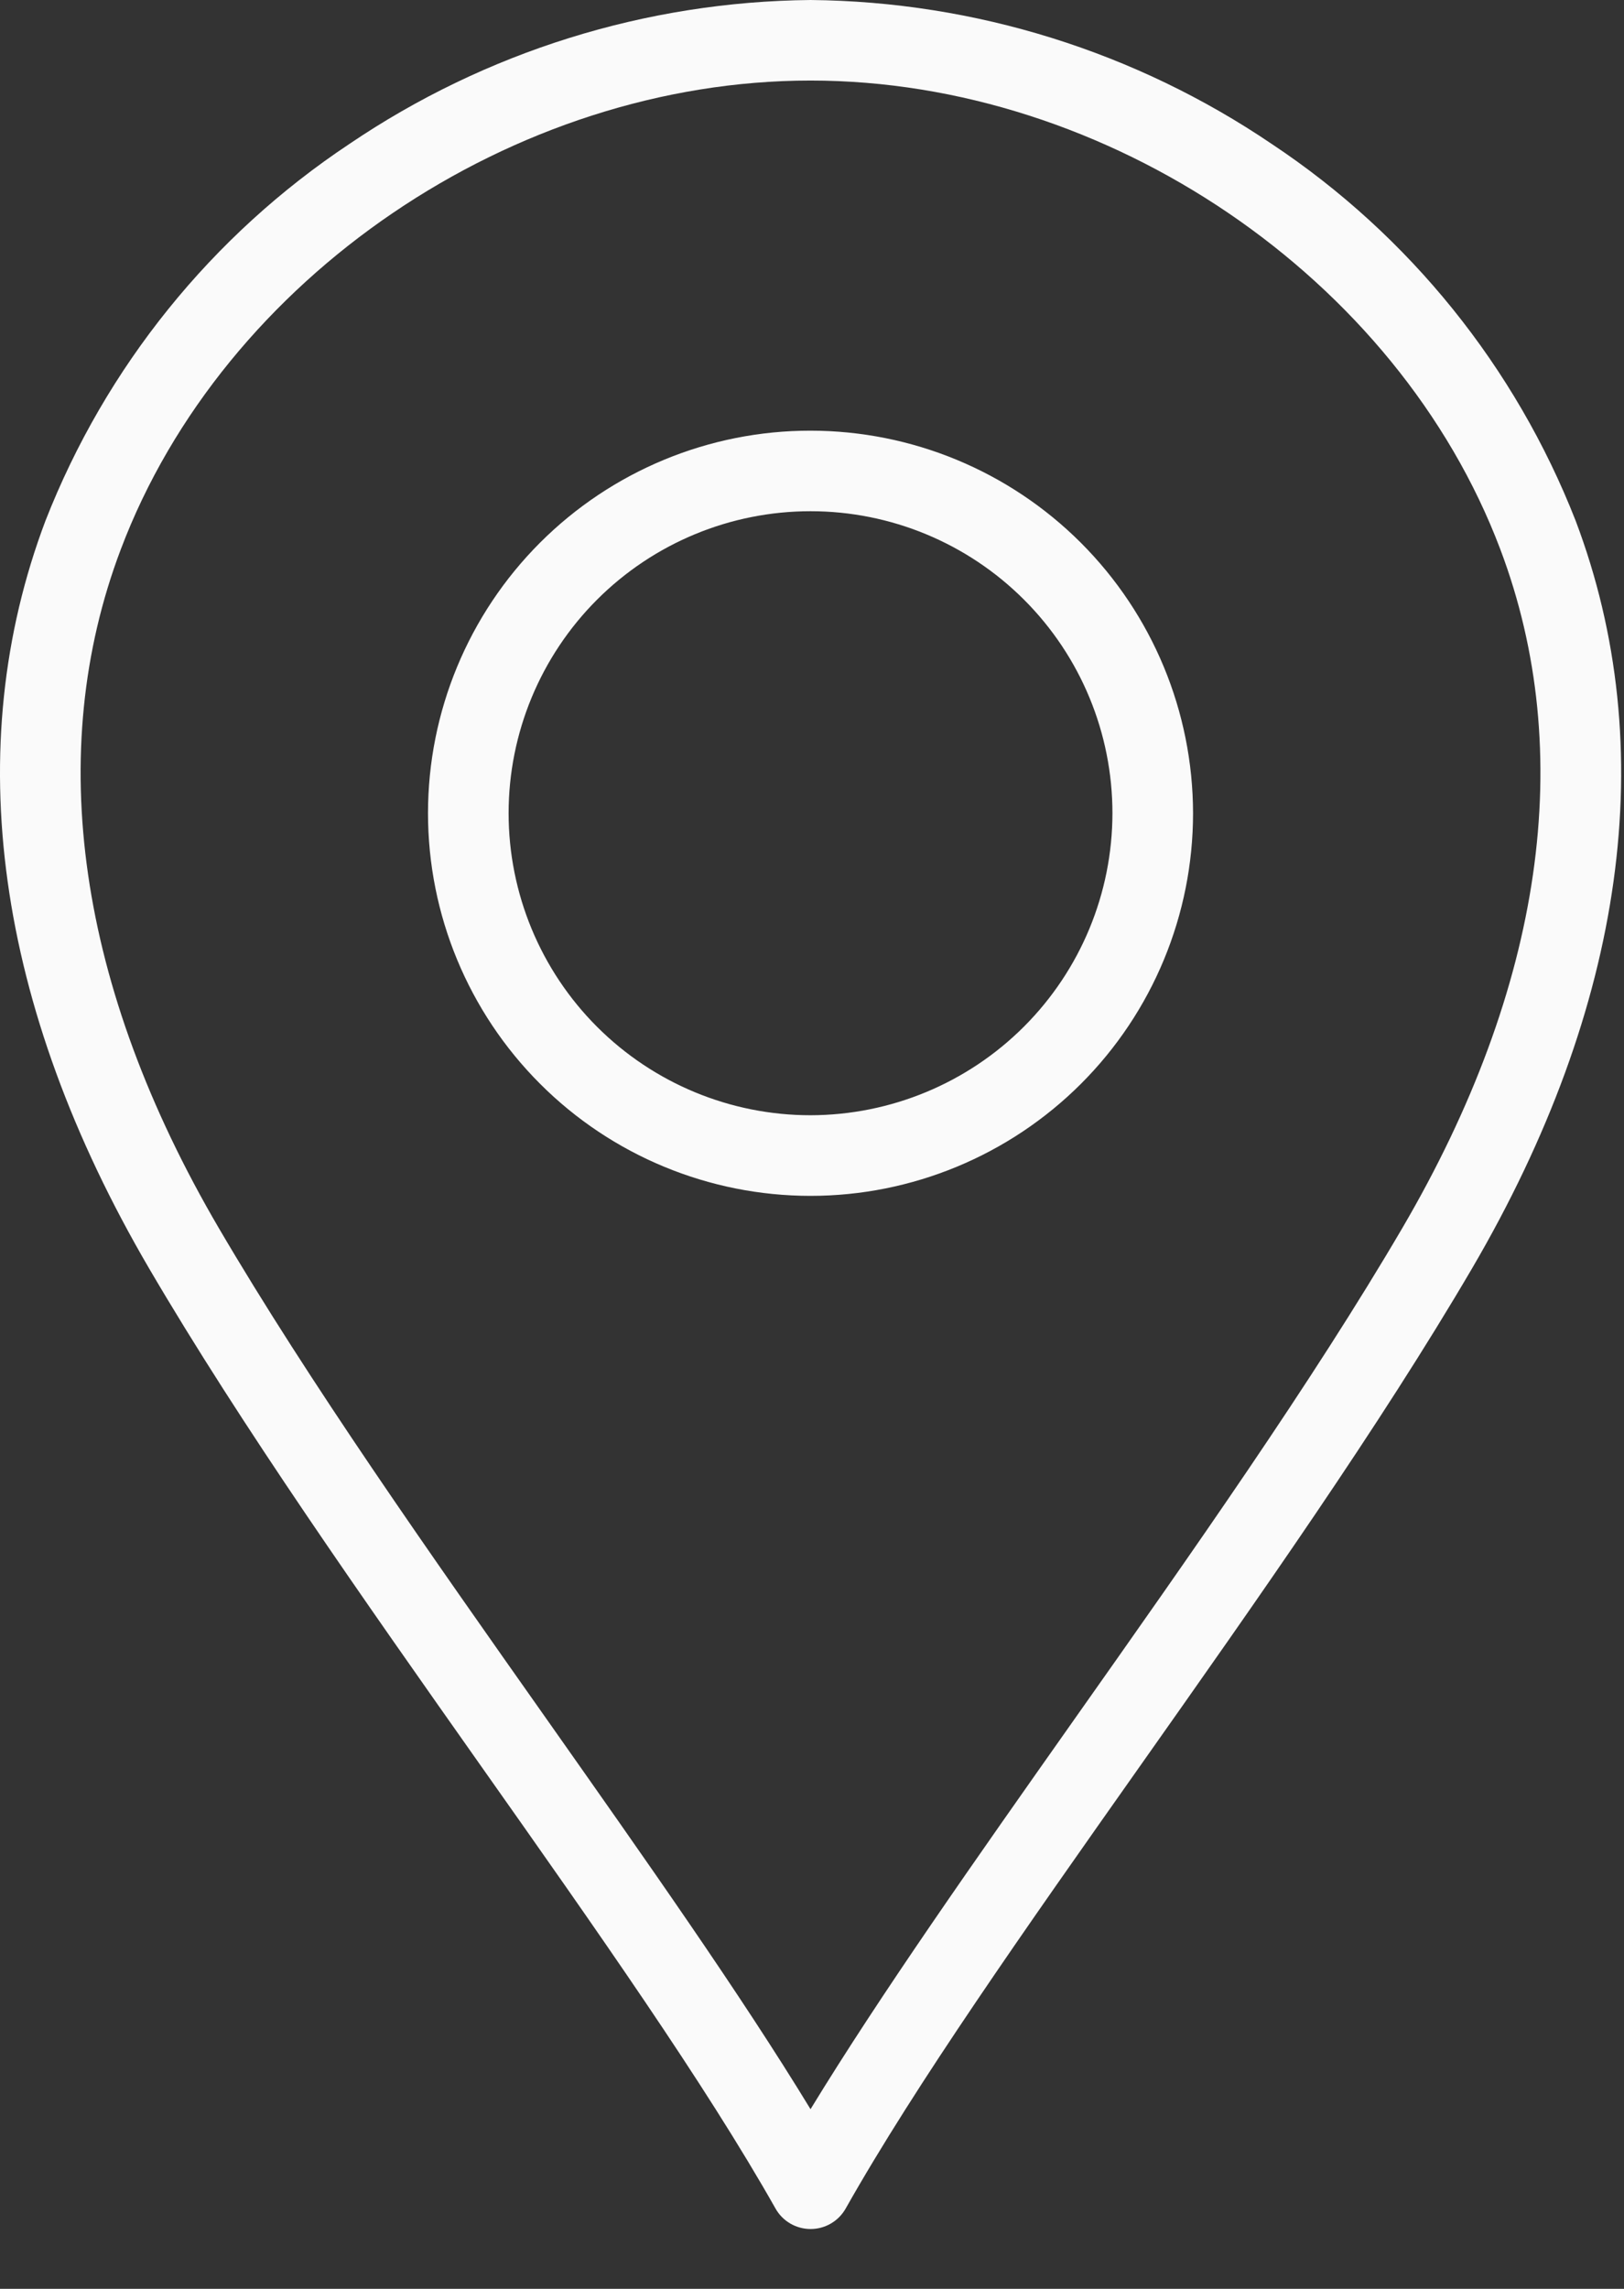 <?xml version="1.0" encoding="UTF-8"?> <svg xmlns="http://www.w3.org/2000/svg" width="22" height="31" viewBox="0 0 22 31" fill="none"><rect x="0" y="0" width="22" height="31" fill="#333333" stroke="none"/> <path d="M21.345 7.053C20.529 4.97 19.093 3.189 17.23 1.951C15.384 0.7 13.21 0.021 10.981 0C8.751 0.021 6.577 0.7 4.731 1.951C2.868 3.189 1.432 4.97 0.616 7.053C-0.545 10.126 -0.059 13.629 2.023 17.185C3.27 19.314 4.92 21.655 6.516 23.919C8.078 26.133 9.552 28.224 10.506 29.913C10.602 30.084 10.784 30.19 10.981 30.19C11.178 30.19 11.359 30.084 11.456 29.913C12.409 28.224 13.884 26.132 15.445 23.918C17.041 21.655 18.691 19.314 19.939 17.184C22.02 13.629 22.507 10.125 21.345 7.053H21.345ZM18.997 16.633C17.773 18.723 16.136 21.044 14.553 23.288C13.212 25.191 11.935 27.002 10.98 28.567C10.026 27 8.748 25.191 7.408 23.288C5.825 21.043 4.188 18.721 2.964 16.633C1.055 13.372 0.594 10.192 1.637 7.439C3.027 3.76 6.955 1.091 10.98 1.091C15.006 1.091 18.934 3.76 20.324 7.439C21.365 10.193 20.906 13.371 18.997 16.633L18.997 16.633ZM10.98 5.833C9.606 5.832 8.288 6.378 7.316 7.35C6.344 8.322 5.798 9.64 5.798 11.014C5.798 12.389 6.344 13.707 7.316 14.679C8.287 15.651 9.606 16.197 10.98 16.197C12.354 16.197 13.672 15.65 14.644 14.679C15.616 13.707 16.162 12.389 16.162 11.014C16.16 9.64 15.614 8.323 14.643 7.352C13.671 6.38 12.354 5.834 10.98 5.833ZM10.98 15.105C9.895 15.105 8.855 14.674 8.088 13.907C7.321 13.14 6.89 12.099 6.89 11.014C6.89 9.93 7.321 8.889 8.088 8.122C8.855 7.355 9.895 6.924 10.98 6.924C12.065 6.924 13.105 7.355 13.872 8.122C14.64 8.889 15.07 9.93 15.07 11.014C15.069 12.099 14.638 13.138 13.871 13.905C13.104 14.672 12.065 15.103 10.98 15.105L10.98 15.105Z" fill="#FAFAFA"></path> </svg> 
